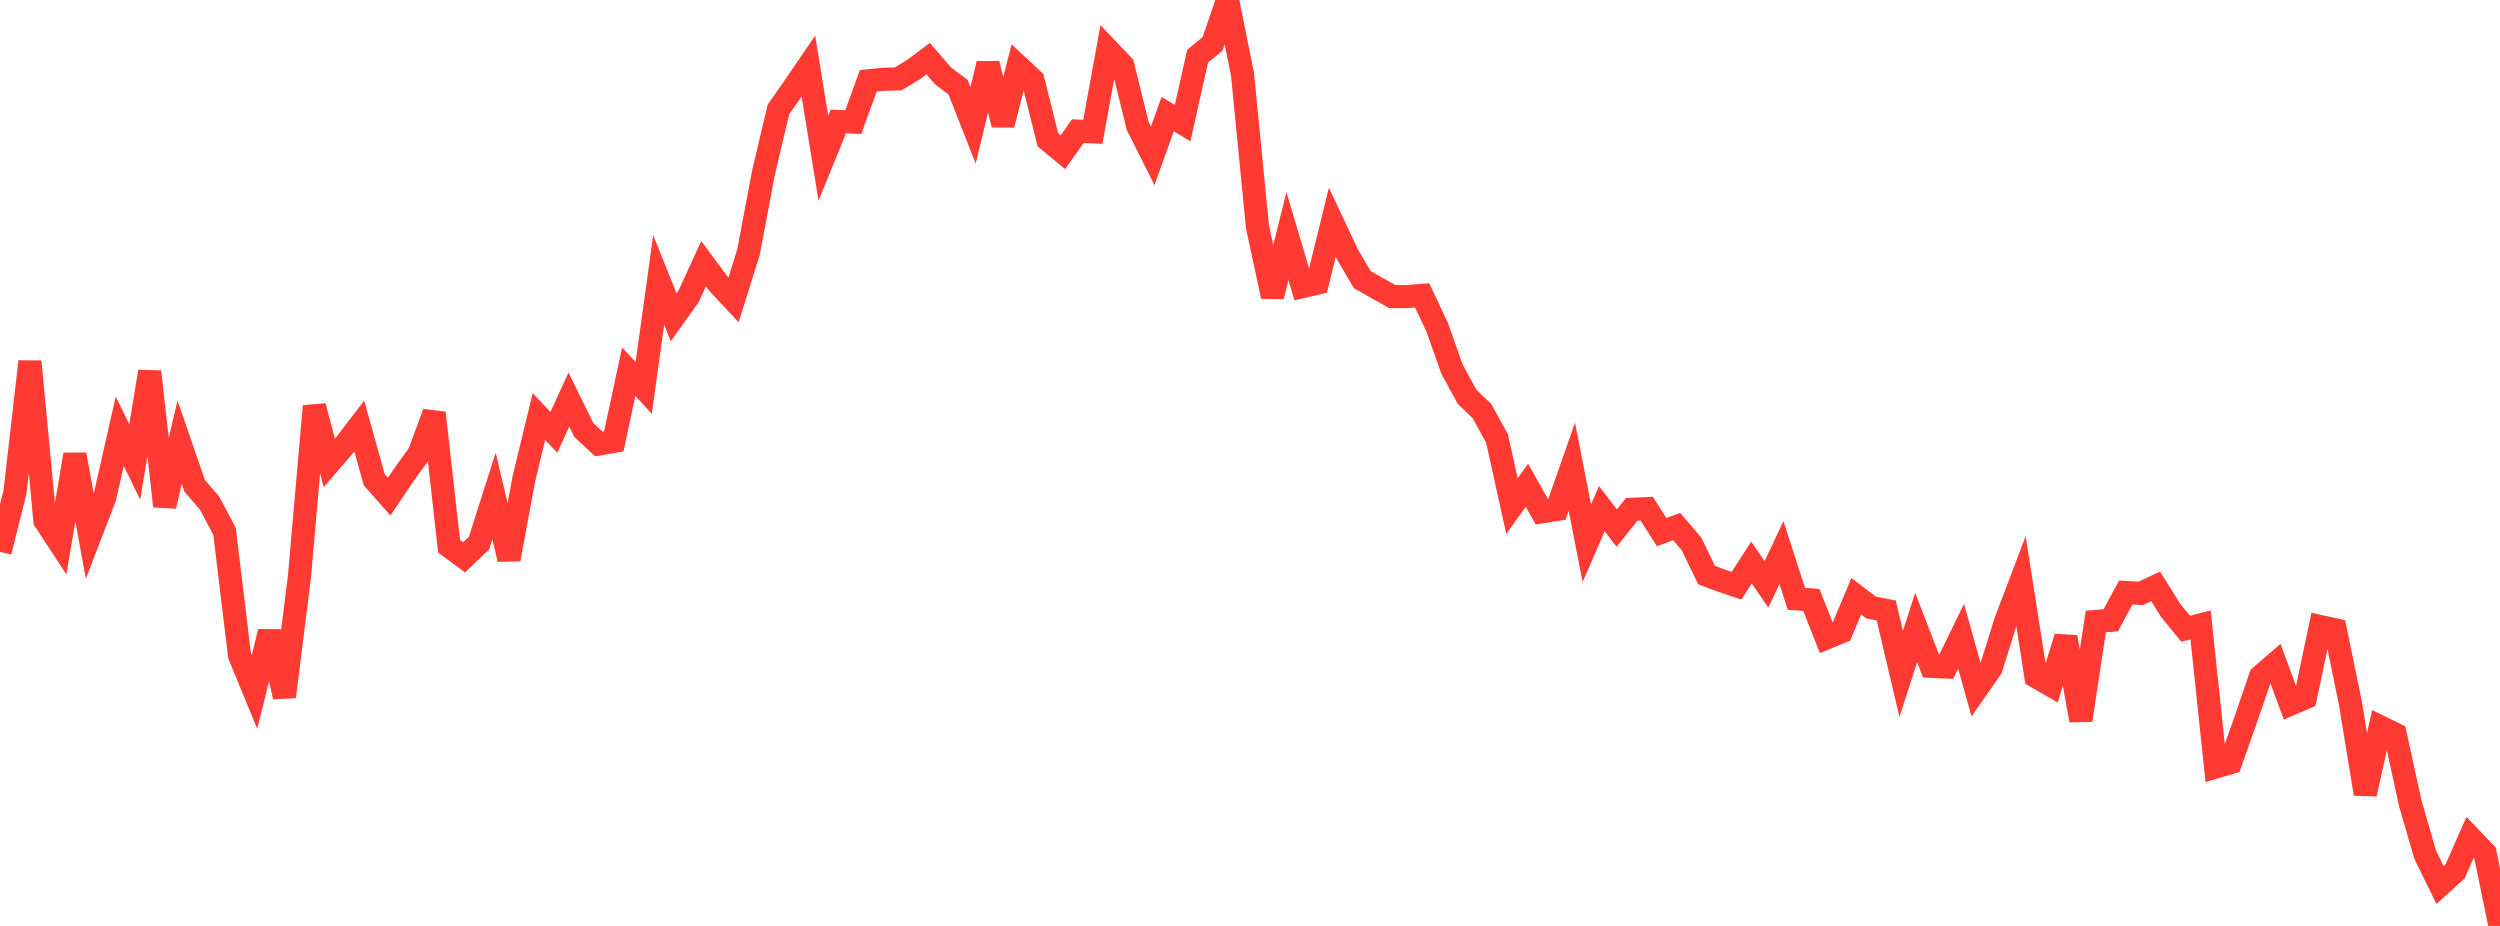 <?xml version="1.0" standalone="no"?>
<!DOCTYPE svg PUBLIC "-//W3C//DTD SVG 1.1//EN" "http://www.w3.org/Graphics/SVG/1.1/DTD/svg11.dtd">

<svg width="135" height="50" viewBox="0 0 135 50" preserveAspectRatio="none" 
  xmlns="http://www.w3.org/2000/svg"
  xmlns:xlink="http://www.w3.org/1999/xlink">


<polyline points="0.0, 29.797 0.808, 26.578 1.617, 19.522 2.425, 28.111 3.234, 29.345 4.042, 24.546 4.85, 28.956 5.659, 26.852 6.467, 23.285 7.275, 24.946 8.084, 20.069 8.892, 27.331 9.701, 23.879 10.509, 26.23 11.317, 27.168 12.126, 28.693 12.934, 35.389 13.743, 37.355 14.551, 34.114 15.359, 37.623 16.168, 31.155 16.976, 21.932 17.784, 24.999 18.593, 24.059 19.401, 23.007 20.21, 25.905 21.018, 26.818 21.826, 25.615 22.635, 24.491 23.443, 22.297 24.251, 29.499 25.06, 30.095 25.868, 29.326 26.677, 26.783 27.485, 30.2 28.293, 25.834 29.102, 22.494 29.91, 23.346 30.719, 21.574 31.527, 23.22 32.335, 23.975 33.144, 23.833 33.952, 20.073 34.76, 20.95 35.569, 15.116 36.377, 17.135 37.186, 16 37.994, 14.237 38.802, 15.328 39.611, 16.194 40.419, 13.617 41.228, 9.32 42.036, 5.909 42.844, 4.755 43.653, 3.568 44.461, 8.546 45.269, 6.562 46.078, 6.591 46.886, 4.364 47.695, 4.283 48.503, 4.259 49.311, 3.77 50.12, 3.166 50.928, 4.102 51.737, 4.709 52.545, 6.766 53.353, 3.441 54.162, 6.735 54.97, 3.568 55.778, 4.32 56.587, 7.555 57.395, 8.222 58.204, 7.079 59.012, 7.119 59.82, 2.68 60.629, 3.529 61.437, 6.804 62.246, 8.415 63.054, 6.163 63.862, 6.648 64.671, 3.034 65.479, 2.371 66.287, 0.0 67.096, 4.017 67.904, 12.256 68.713, 16.007 69.521, 12.748 70.329, 15.477 71.138, 15.288 71.946, 11.998 72.754, 13.72 73.563, 15.101 74.371, 15.562 75.18, 16.014 75.988, 16.015 76.796, 15.952 77.605, 17.666 78.413, 19.944 79.222, 21.425 80.03, 22.203 80.838, 23.677 81.647, 27.33 82.455, 26.202 83.263, 27.638 84.072, 27.507 84.88, 25.201 85.689, 29.337 86.497, 27.468 87.305, 28.515 88.114, 27.505 88.922, 27.469 89.731, 28.734 90.539, 28.433 91.347, 29.382 92.156, 31.055 92.964, 31.357 93.772, 31.629 94.581, 30.375 95.389, 31.559 96.198, 29.838 97.006, 32.336 97.814, 32.397 98.623, 34.45 99.431, 34.117 100.24, 32.198 101.048, 32.812 101.856, 32.963 102.665, 36.391 103.473, 33.884 104.281, 35.981 105.09, 36.018 105.898, 34.36 106.707, 37.245 107.515, 36.084 108.323, 33.505 109.132, 31.378 109.94, 36.535 110.749, 37.001 111.557, 34.406 112.365, 38.896 113.174, 33.56 113.982, 33.496 114.79, 31.996 115.599, 32.043 116.407, 31.665 117.216, 32.963 118.024, 33.951 118.832, 33.748 119.641, 41.418 120.449, 41.179 121.257, 38.893 122.066, 36.528 122.874, 35.829 123.683, 38.022 124.491, 37.675 125.299, 33.836 126.108, 34.014 126.916, 37.944 127.725, 42.872 128.533, 39.252 129.341, 39.649 130.15, 43.361 130.958, 46.15 131.766, 47.793 132.575, 47.056 133.383, 45.22 134.192, 46.065 135.0, 50.0" fill="none" stroke="#ff3a33" stroke-width="1.25"/>

</svg>